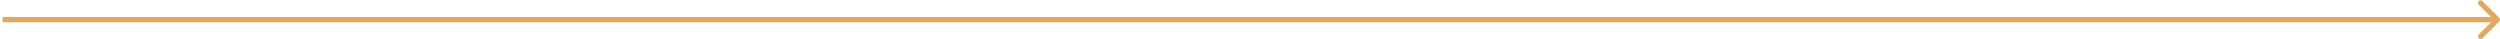<?xml version="1.0" encoding="UTF-8"?> <svg xmlns="http://www.w3.org/2000/svg" width="953" height="15" viewBox="0 0 953 15" fill="none"> <path d="M952.699 8.198C953.089 7.808 953.089 7.174 952.699 6.784L946.335 0.42C945.944 0.029 945.311 0.029 944.92 0.42C944.53 0.81 944.53 1.444 944.92 1.834L950.577 7.491L944.92 13.148C944.53 13.538 944.53 14.171 944.92 14.562C945.311 14.953 945.944 14.953 946.335 14.562L952.699 8.198ZM0.999 8.491L892.491 8.491V6.491L0.999 6.491L0.999 8.491ZM892.491 7.491C892.491 6.491 892.491 6.491 892.49 6.491C892.49 6.491 892.489 6.491 892.488 6.491C892.487 6.491 892.486 6.491 892.485 6.491C892.483 6.491 892.482 6.491 892.48 6.491C892.478 6.491 892.476 6.491 892.473 6.491C892.471 6.491 892.469 6.491 892.466 6.491C892.463 6.491 892.46 6.491 892.457 6.491C892.454 6.491 892.45 6.491 892.447 6.491C892.443 6.491 892.439 6.491 892.435 6.491C892.431 6.491 892.427 6.491 892.422 6.491C892.418 6.491 892.413 6.491 892.408 6.491C892.403 6.491 892.398 6.491 892.393 6.491C892.387 6.491 892.382 6.491 892.376 6.491C892.37 6.491 892.364 6.491 892.358 6.491C892.352 6.491 892.345 6.491 892.339 6.491C892.332 6.491 892.325 6.491 892.318 6.491C892.311 6.491 892.304 6.491 892.296 6.491C892.289 6.491 892.281 6.491 892.273 6.491C892.266 6.491 892.257 6.491 892.249 6.491C892.241 6.491 892.233 6.491 892.224 6.491C892.215 6.491 892.206 6.491 892.197 6.491C892.188 6.491 892.179 6.491 892.17 6.491C892.16 6.491 892.15 6.491 892.141 6.491C892.131 6.491 892.121 6.491 892.111 6.491C892.1 6.491 892.09 6.491 892.079 6.491C892.069 6.491 892.058 6.491 892.047 6.491C892.036 6.491 892.025 6.491 892.014 6.491C892.002 6.491 891.991 6.491 891.979 6.491C891.967 6.491 891.955 6.491 891.943 6.491C891.931 6.491 891.919 6.491 891.907 6.491C891.894 6.491 891.881 6.491 891.869 6.491C891.856 6.491 891.843 6.491 891.83 6.491C891.817 6.491 891.803 6.491 891.79 6.491C891.776 6.491 891.763 6.491 891.749 6.491C891.735 6.491 891.721 6.491 891.707 6.491C891.692 6.491 891.678 6.491 891.664 6.491C891.649 6.491 891.634 6.491 891.619 6.491C891.605 6.491 891.59 6.491 891.574 6.491C891.559 6.491 891.544 6.491 891.528 6.491C891.513 6.491 891.497 6.491 891.481 6.491C891.465 6.491 891.449 6.491 891.433 6.491C891.417 6.491 891.401 6.491 891.384 6.491C891.368 6.491 891.351 6.491 891.334 6.491C891.317 6.491 891.3 6.491 891.283 6.491C891.266 6.491 891.249 6.491 891.231 6.491C891.214 6.491 891.196 6.491 891.179 6.491C891.161 6.491 891.143 6.491 891.125 6.491C891.107 6.491 891.089 6.491 891.07 6.491C890.802 6.491 890.421 6.491 890.085 6.491C888.639 6.491 886.71 6.491 884.772 6.491C880.897 6.491 876.991 6.491 876.866 6.491C876.864 6.491 876.863 6.491 876.863 6.491C875.863 7.491 876.863 8.491 876.864 8.491C876.864 8.491 876.865 8.491 876.866 8.491C876.871 8.491 876.875 8.491 876.888 8.491C876.908 8.491 876.952 8.491 877.004 8.491C877.132 8.491 877.273 8.491 877.541 8.491C878.065 8.491 878.816 8.491 879.991 8.491C882.373 8.491 885.945 8.491 891.648 8.491C902.898 8.491 921.741 8.491 951.991 8.491V6.491C921.741 6.491 902.898 6.491 891.648 6.491C886.023 6.491 882.296 6.491 879.991 6.491C878.834 6.491 878.047 6.491 877.541 6.491C877.297 6.491 877.107 6.491 877.004 6.491C876.952 6.491 876.908 6.491 876.888 6.491C876.877 6.491 876.869 6.491 876.866 6.491C876.865 6.491 876.864 6.491 876.864 6.491C876.863 6.491 877.863 7.491 876.863 8.491C876.863 8.491 876.864 8.491 876.866 8.491C876.991 8.491 880.897 8.491 884.772 8.491C885.689 8.491 886.76 8.491 887.613 8.491C887.641 8.491 887.669 8.491 887.698 8.491C887.726 8.491 887.754 8.491 887.782 8.491C887.81 8.491 887.838 8.491 887.866 8.491C887.894 8.491 887.922 8.491 887.949 8.491C887.977 8.491 888.005 8.491 888.033 8.491C888.06 8.491 888.088 8.491 888.115 8.491C888.143 8.491 888.17 8.491 888.198 8.491C888.225 8.491 888.252 8.491 888.279 8.491C888.307 8.491 888.334 8.491 888.361 8.491C888.388 8.491 888.415 8.491 888.442 8.491C888.469 8.491 888.496 8.491 888.522 8.491C888.549 8.491 888.576 8.491 888.602 8.491C888.629 8.491 888.655 8.491 888.682 8.491C888.708 8.491 888.735 8.491 888.761 8.491C888.787 8.491 888.813 8.491 888.839 8.491C888.865 8.491 888.891 8.491 888.917 8.491C888.943 8.491 888.969 8.491 888.995 8.491C889.02 8.491 889.046 8.491 889.072 8.491C889.097 8.491 889.123 8.491 889.148 8.491C889.173 8.491 889.199 8.491 889.224 8.491C889.249 8.491 889.274 8.491 889.299 8.491C889.324 8.491 889.349 8.491 889.373 8.491C889.398 8.491 889.423 8.491 889.447 8.491C889.472 8.491 889.496 8.491 889.521 8.491C889.545 8.491 889.569 8.491 889.594 8.491C889.618 8.491 889.642 8.491 889.666 8.491C889.69 8.491 889.714 8.491 889.737 8.491C889.761 8.491 889.785 8.491 889.808 8.491C889.832 8.491 889.855 8.491 889.878 8.491C889.902 8.491 889.925 8.491 889.948 8.491C889.971 8.491 889.994 8.491 890.017 8.491C890.039 8.491 890.062 8.491 890.085 8.491C890.107 8.491 890.13 8.491 890.152 8.491C890.174 8.491 890.197 8.491 890.219 8.491C890.241 8.491 890.263 8.491 890.285 8.491C890.306 8.491 890.328 8.491 890.35 8.491C890.371 8.491 890.393 8.491 890.414 8.491C890.436 8.491 890.457 8.491 890.478 8.491C890.499 8.491 890.52 8.491 890.541 8.491C890.562 8.491 890.582 8.491 890.603 8.491C890.624 8.491 890.644 8.491 890.664 8.491C890.685 8.491 890.705 8.491 890.725 8.491C890.745 8.491 890.765 8.491 890.785 8.491C890.804 8.491 890.824 8.491 890.843 8.491C890.863 8.491 890.882 8.491 890.901 8.491C890.921 8.491 890.94 8.491 890.959 8.491C890.977 8.491 890.996 8.491 891.015 8.491C891.034 8.491 891.052 8.491 891.07 8.491C891.089 8.491 891.107 8.491 891.125 8.491C891.143 8.491 891.161 8.491 891.179 8.491C891.196 8.491 891.214 8.491 891.231 8.491C891.249 8.491 891.266 8.491 891.283 8.491C891.3 8.491 891.317 8.491 891.334 8.491C891.351 8.491 891.368 8.491 891.384 8.491C891.401 8.491 891.417 8.491 891.433 8.491C891.449 8.491 891.465 8.491 891.481 8.491C891.497 8.491 891.513 8.491 891.528 8.491C891.544 8.491 891.559 8.491 891.574 8.491C891.59 8.491 891.605 8.491 891.619 8.491C891.634 8.491 891.649 8.491 891.664 8.491C891.678 8.491 891.692 8.491 891.707 8.491C891.721 8.491 891.735 8.491 891.749 8.491C891.763 8.491 891.776 8.491 891.79 8.491C891.803 8.491 891.817 8.491 891.83 8.491C891.843 8.491 891.856 8.491 891.869 8.491C891.881 8.491 891.894 8.491 891.907 8.491C891.919 8.491 891.931 8.491 891.943 8.491C891.955 8.491 891.967 8.491 891.979 8.491C891.991 8.491 892.002 8.491 892.014 8.491C892.025 8.491 892.036 8.491 892.047 8.491C892.058 8.491 892.069 8.491 892.079 8.491C892.09 8.491 892.1 8.491 892.111 8.491C892.121 8.491 892.131 8.491 892.141 8.491C892.15 8.491 892.16 8.491 892.17 8.491C892.179 8.491 892.188 8.491 892.197 8.491C892.206 8.491 892.215 8.491 892.224 8.491C892.233 8.491 892.241 8.491 892.249 8.491C892.257 8.491 892.266 8.491 892.273 8.491C892.281 8.491 892.289 8.491 892.296 8.491C892.304 8.491 892.311 8.491 892.318 8.491C892.325 8.491 892.332 8.491 892.339 8.491C892.345 8.491 892.352 8.491 892.358 8.491C892.364 8.491 892.37 8.491 892.376 8.491C892.382 8.491 892.387 8.491 892.393 8.491C892.398 8.491 892.403 8.491 892.408 8.491C892.413 8.491 892.418 8.491 892.422 8.491C892.427 8.491 892.431 8.491 892.435 8.491C892.439 8.491 892.443 8.491 892.447 8.491C892.45 8.491 892.454 8.491 892.457 8.491C892.46 8.491 892.463 8.491 892.466 8.491C892.469 8.491 892.471 8.491 892.473 8.491C892.476 8.491 892.478 8.491 892.48 8.491C892.482 8.491 892.483 8.491 892.485 8.491C892.486 8.491 892.487 8.491 892.488 8.491C892.489 8.491 892.49 8.491 892.49 8.491C892.491 8.491 892.491 8.491 892.491 7.491Z" fill="#E3A75E"></path> </svg> 